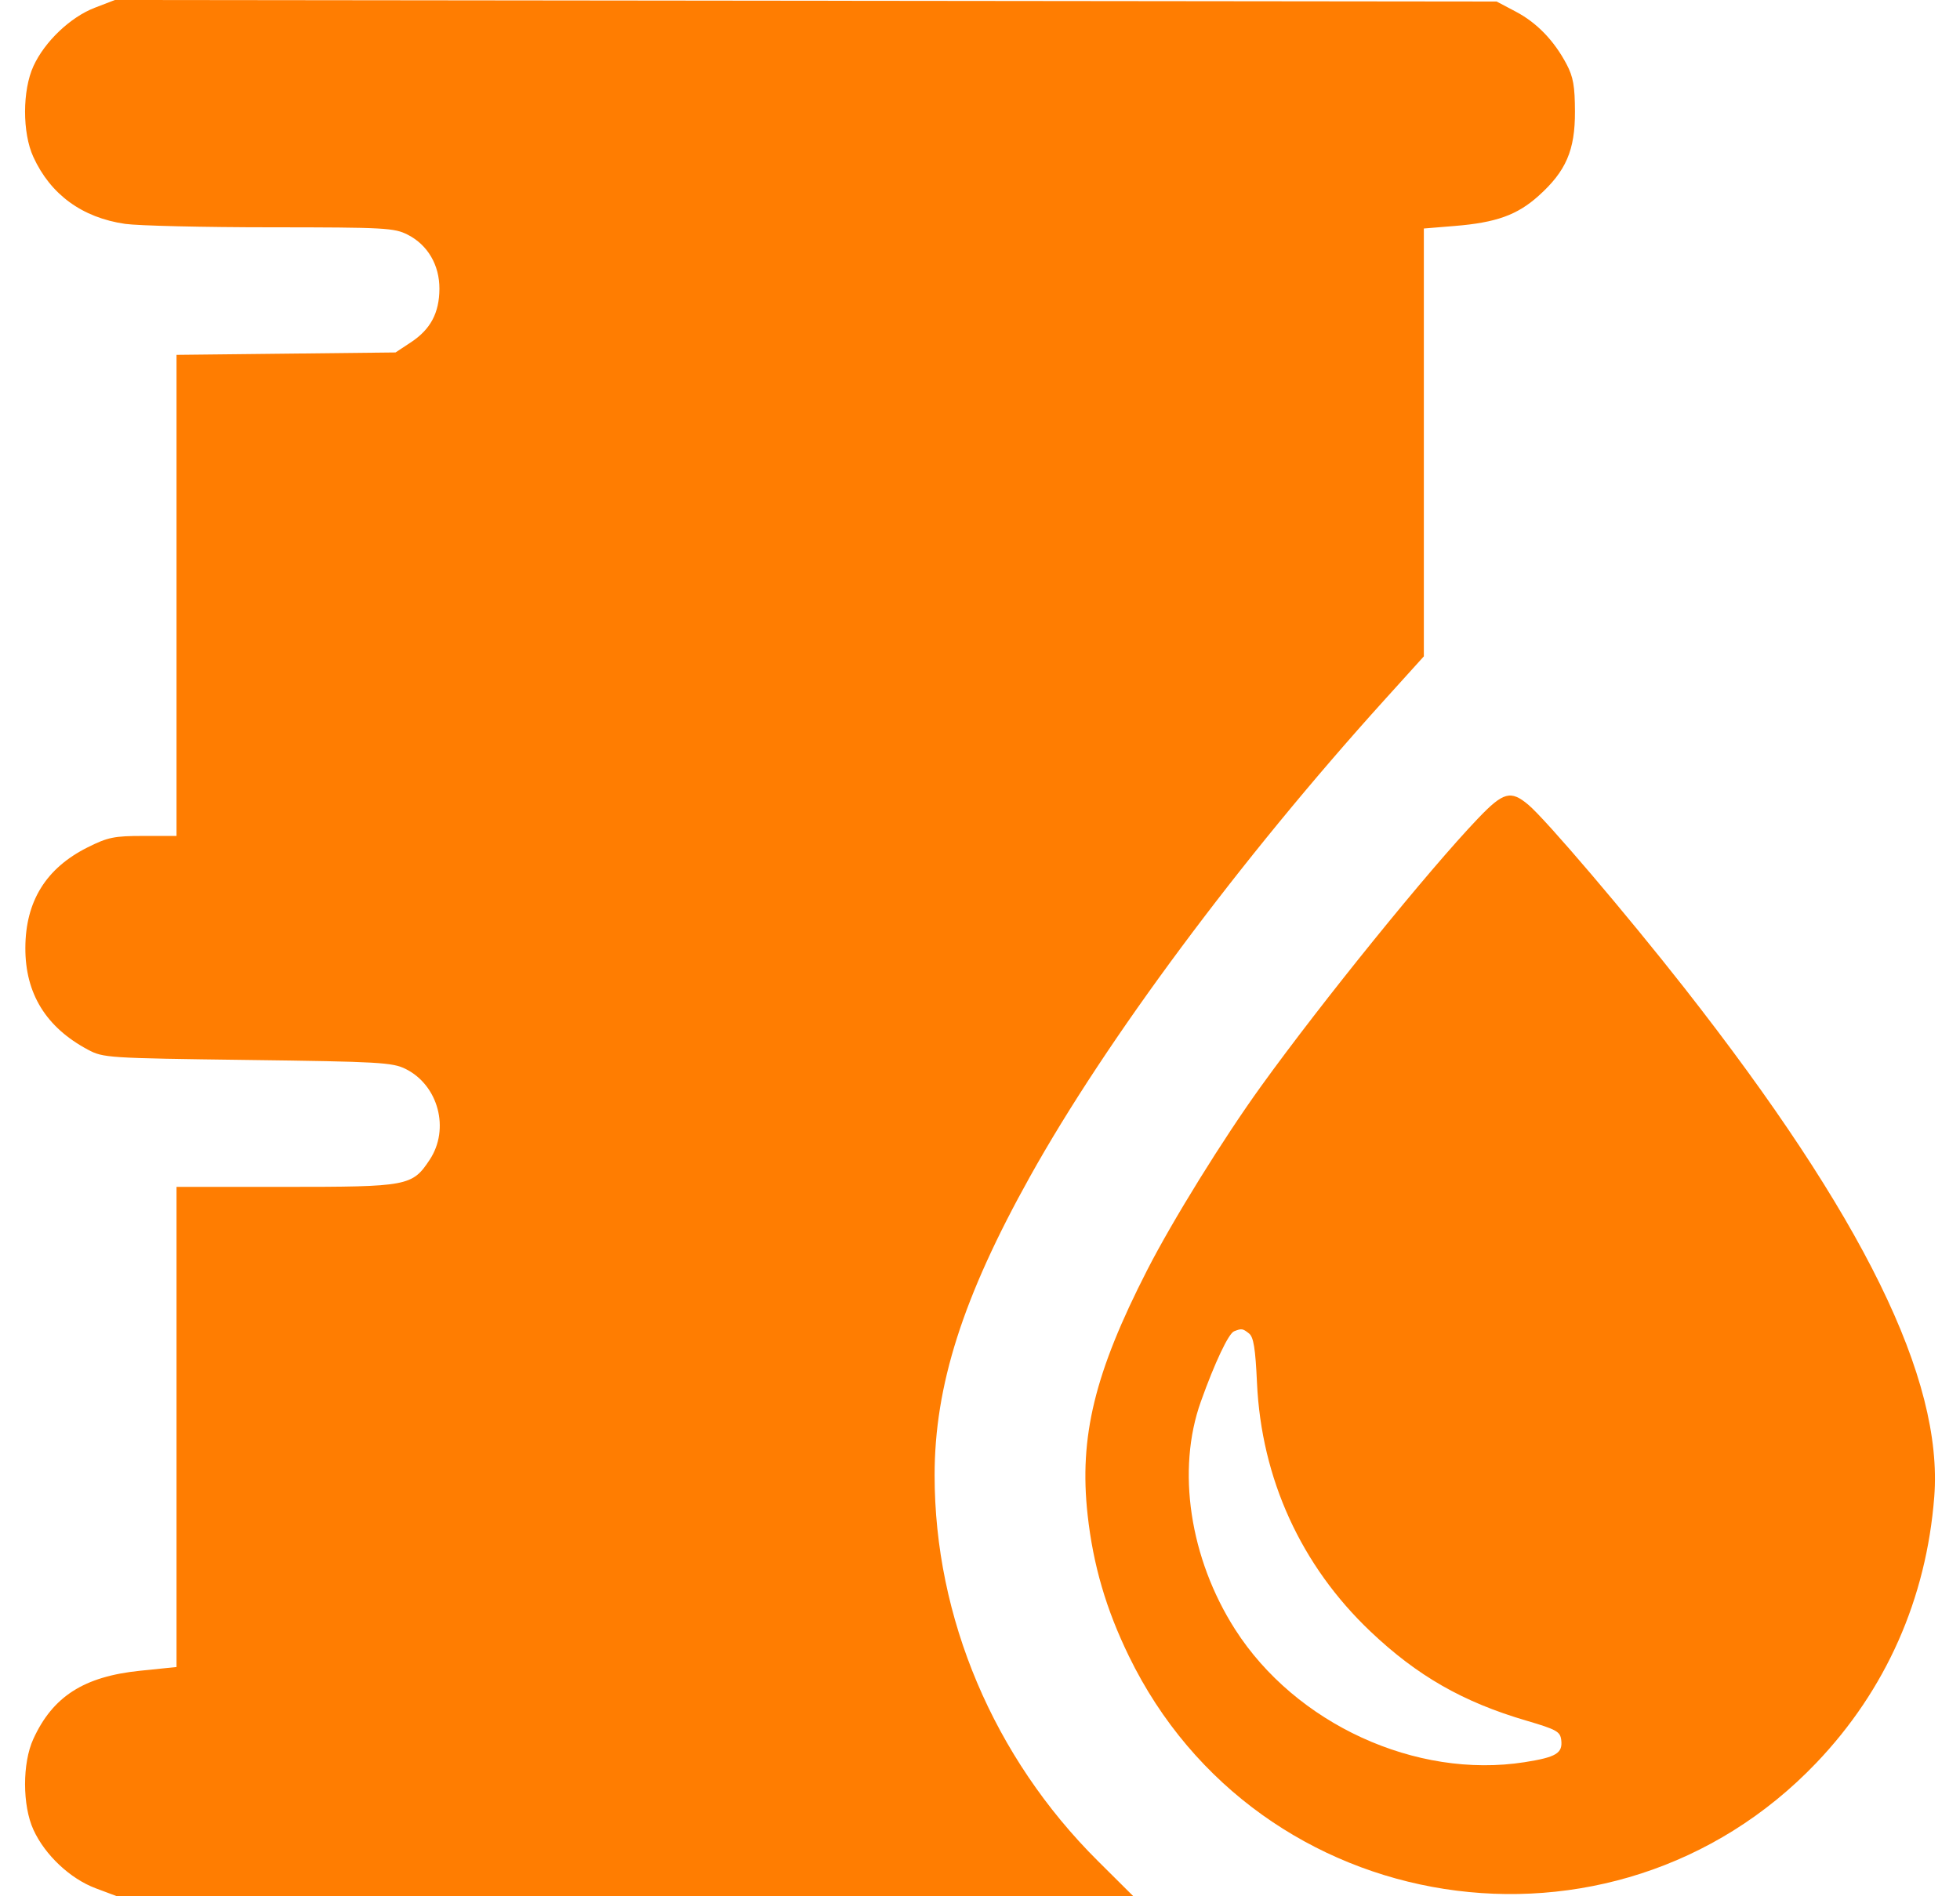 <svg width="31" height="30" viewBox="0 0 31 30" fill="none" xmlns="http://www.w3.org/2000/svg">
<path fill-rule="evenodd" clip-rule="evenodd" d="M1.498 0.123C1.113 0.271 0.706 0.659 0.529 1.046C0.353 1.43 0.352 2.101 0.527 2.482C0.799 3.078 1.301 3.444 1.98 3.542C2.183 3.571 3.22 3.596 4.285 3.596C6.094 3.597 6.237 3.605 6.45 3.714C6.765 3.875 6.952 4.194 6.95 4.57C6.948 4.95 6.81 5.21 6.501 5.414L6.256 5.576L4.524 5.595L2.792 5.614V9.42V13.225H2.269C1.806 13.225 1.707 13.245 1.387 13.405C0.727 13.735 0.403 14.259 0.401 14.997C0.399 15.718 0.727 16.252 1.39 16.606C1.634 16.736 1.695 16.74 3.914 16.769C5.997 16.796 6.207 16.808 6.415 16.911C6.934 17.169 7.118 17.862 6.796 18.348C6.52 18.765 6.453 18.777 4.51 18.777H2.792V22.575V26.373L2.216 26.432C1.328 26.523 0.835 26.838 0.527 27.512C0.352 27.893 0.353 28.565 0.529 28.948C0.711 29.347 1.112 29.724 1.515 29.874L1.851 30H9.888H17.926L17.362 29.439C15.715 27.8 14.782 25.594 14.782 23.34C14.782 21.921 15.228 20.522 16.287 18.621C17.493 16.453 19.614 13.6 21.89 11.081L22.52 10.384V6.999V3.615L23.007 3.575C23.663 3.522 23.997 3.402 24.335 3.098C24.769 2.708 24.912 2.377 24.91 1.766C24.909 1.362 24.883 1.216 24.777 1.015C24.579 0.641 24.307 0.359 23.972 0.183L23.671 0.024L12.744 0.012L1.817 0L1.498 0.123ZM23.377 12.948C22.598 13.763 20.911 15.846 19.947 17.183C19.346 18.016 18.547 19.306 18.145 20.092C17.312 21.719 17.066 22.731 17.202 23.966C17.29 24.76 17.493 25.456 17.854 26.199C19.891 30.395 25.505 31.267 28.728 27.889C29.829 26.736 30.468 25.292 30.593 23.678C30.736 21.818 29.471 19.242 26.644 15.634C25.734 14.473 24.45 12.965 24.173 12.732C23.894 12.497 23.777 12.529 23.377 12.948ZM19.755 21.096C19.827 21.153 19.856 21.332 19.881 21.878C19.951 23.395 20.578 24.768 21.674 25.809C22.415 26.513 23.14 26.928 24.144 27.222C24.619 27.362 24.677 27.394 24.693 27.528C24.718 27.737 24.614 27.8 24.111 27.879C22.395 28.147 20.491 27.273 19.535 25.778C18.817 24.655 18.606 23.255 18.993 22.174C19.212 21.56 19.431 21.097 19.518 21.062C19.638 21.014 19.655 21.017 19.755 21.096Z" fill="#FF7D01"/>
</svg>
